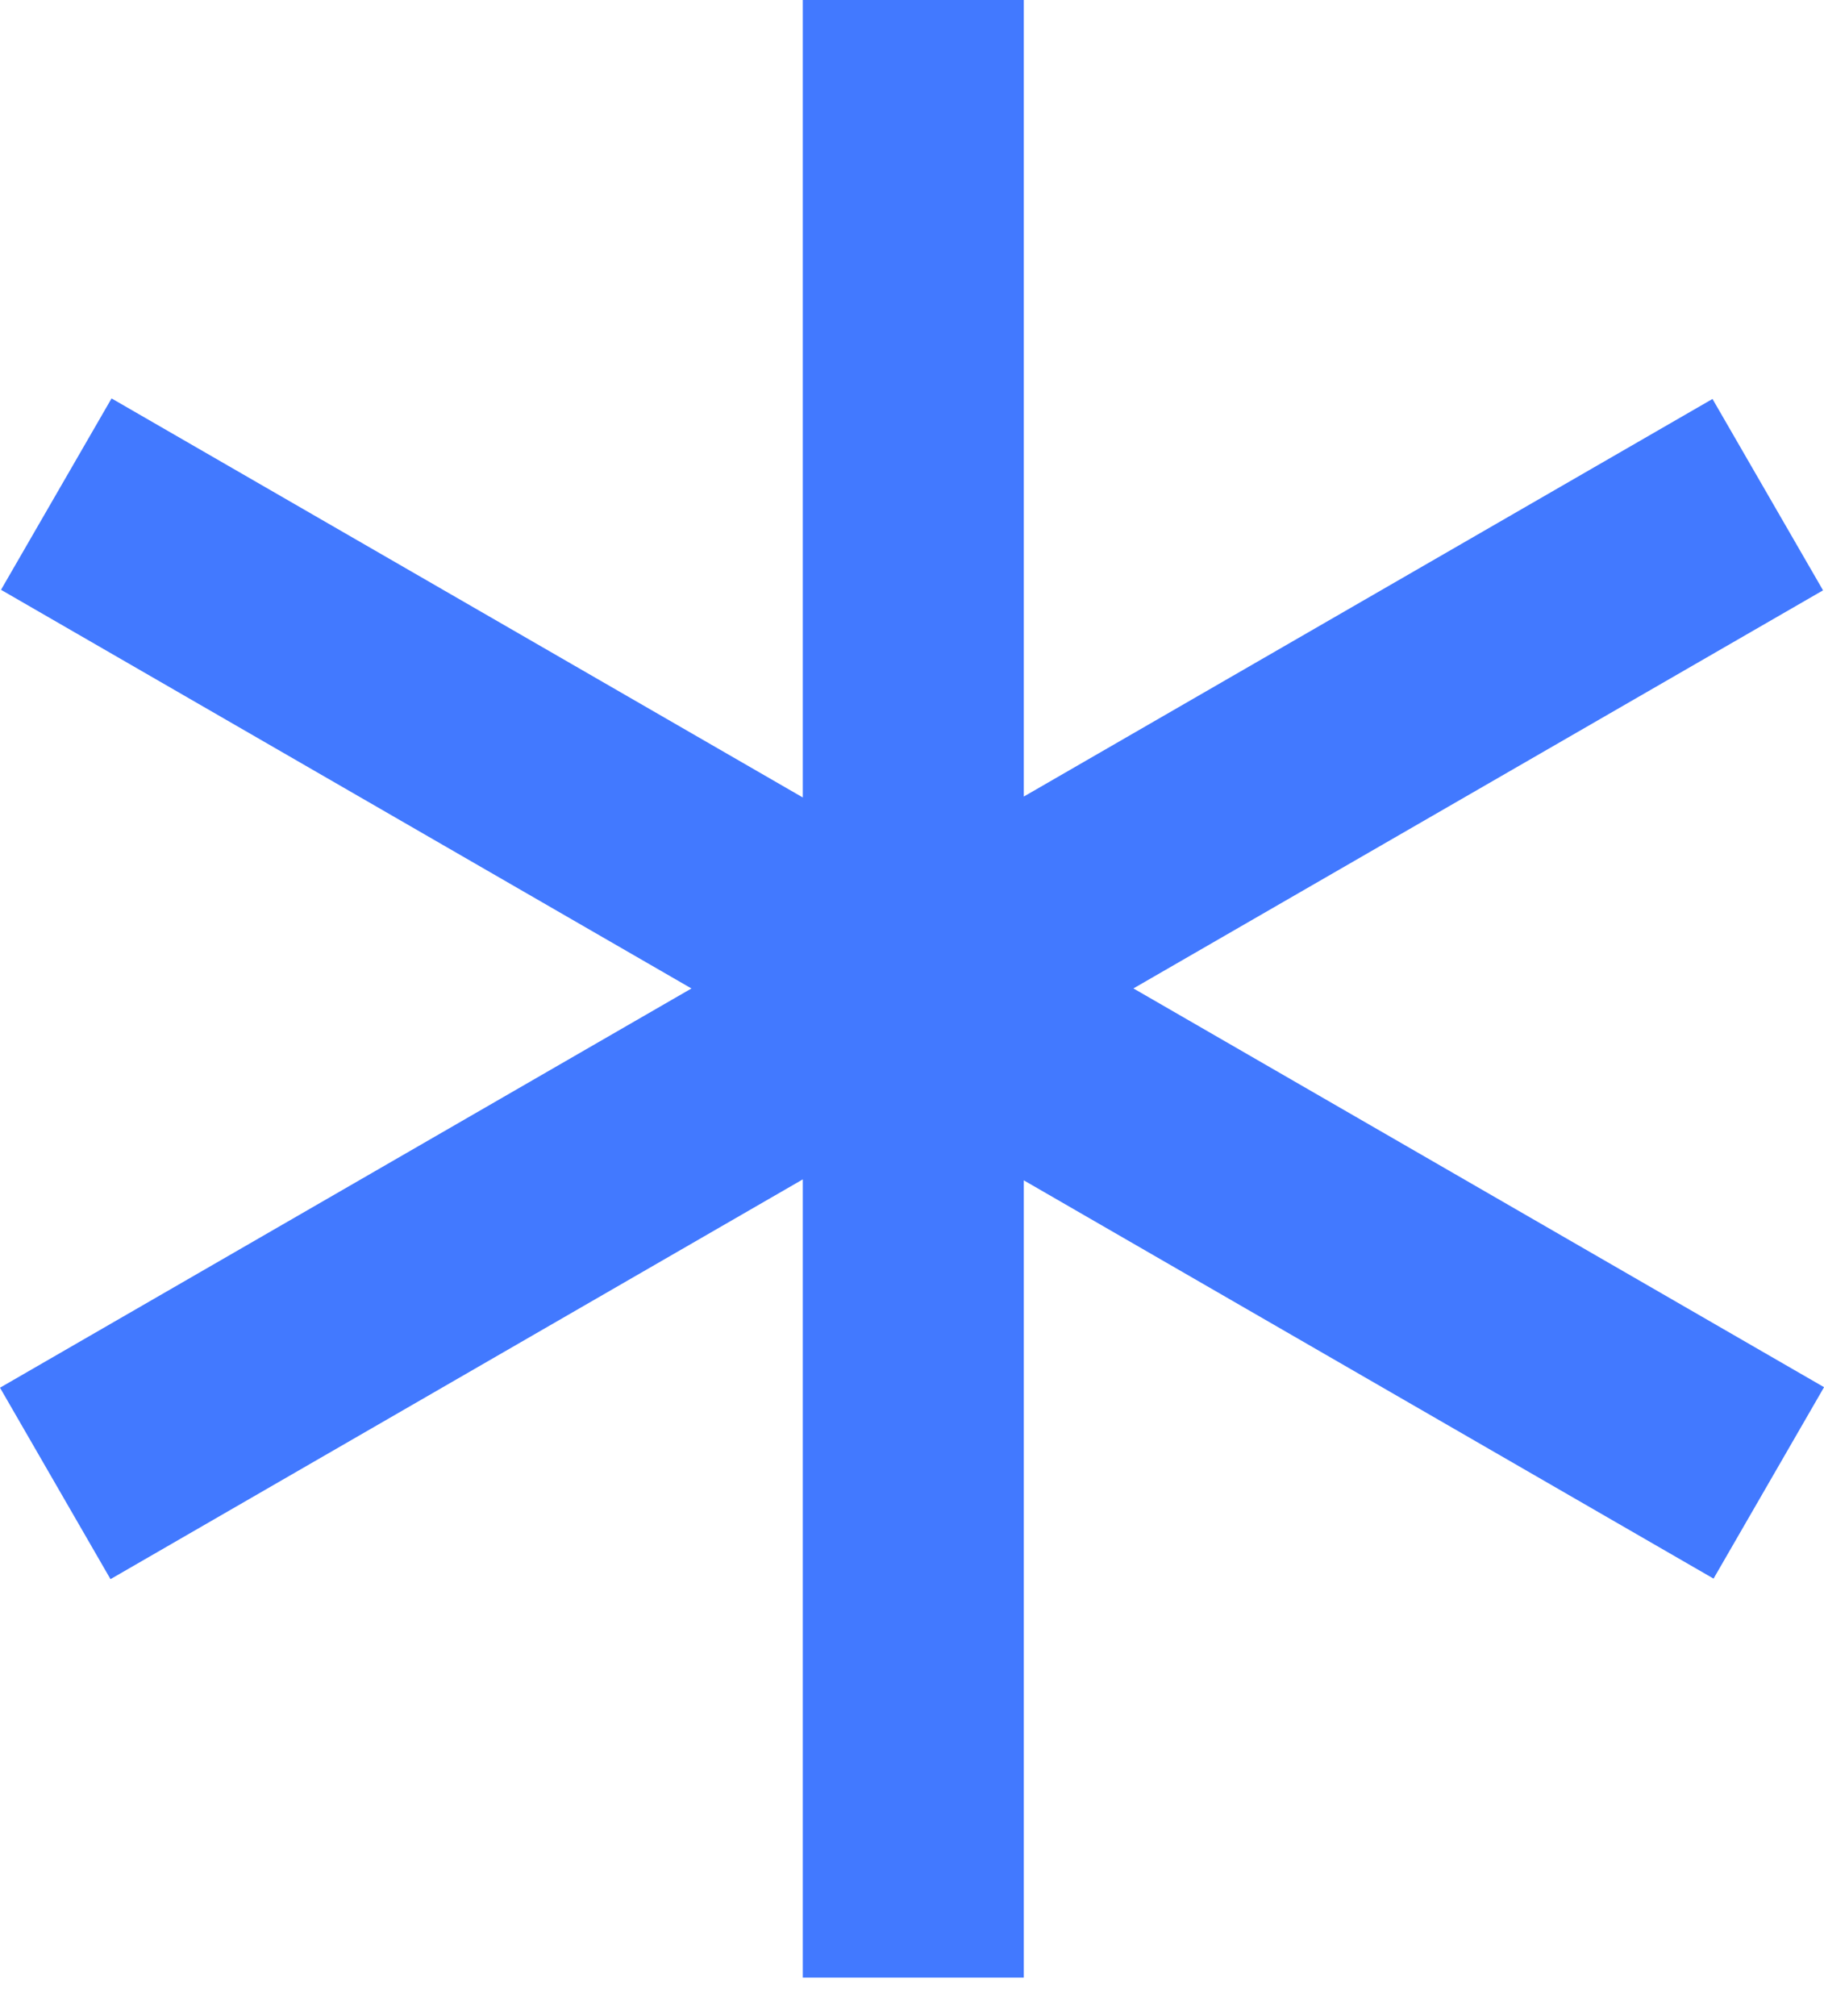 <svg width="38" height="42" viewBox="0 0 38 42" fill="none" xmlns="http://www.w3.org/2000/svg">
<path d="M21.329 16.594L35.677 8.311L37.98 12.298L23.613 20.591L38.001 28.898L35.699 32.886L21.329 24.589V41.197H16.725V24.569L2.302 32.897L0 28.909L14.405 20.592L0.021 12.287L2.324 8.3L16.725 16.613L16.725 0L21.329 0L21.329 16.594Z" fill="#4279FF"/>
</svg>
